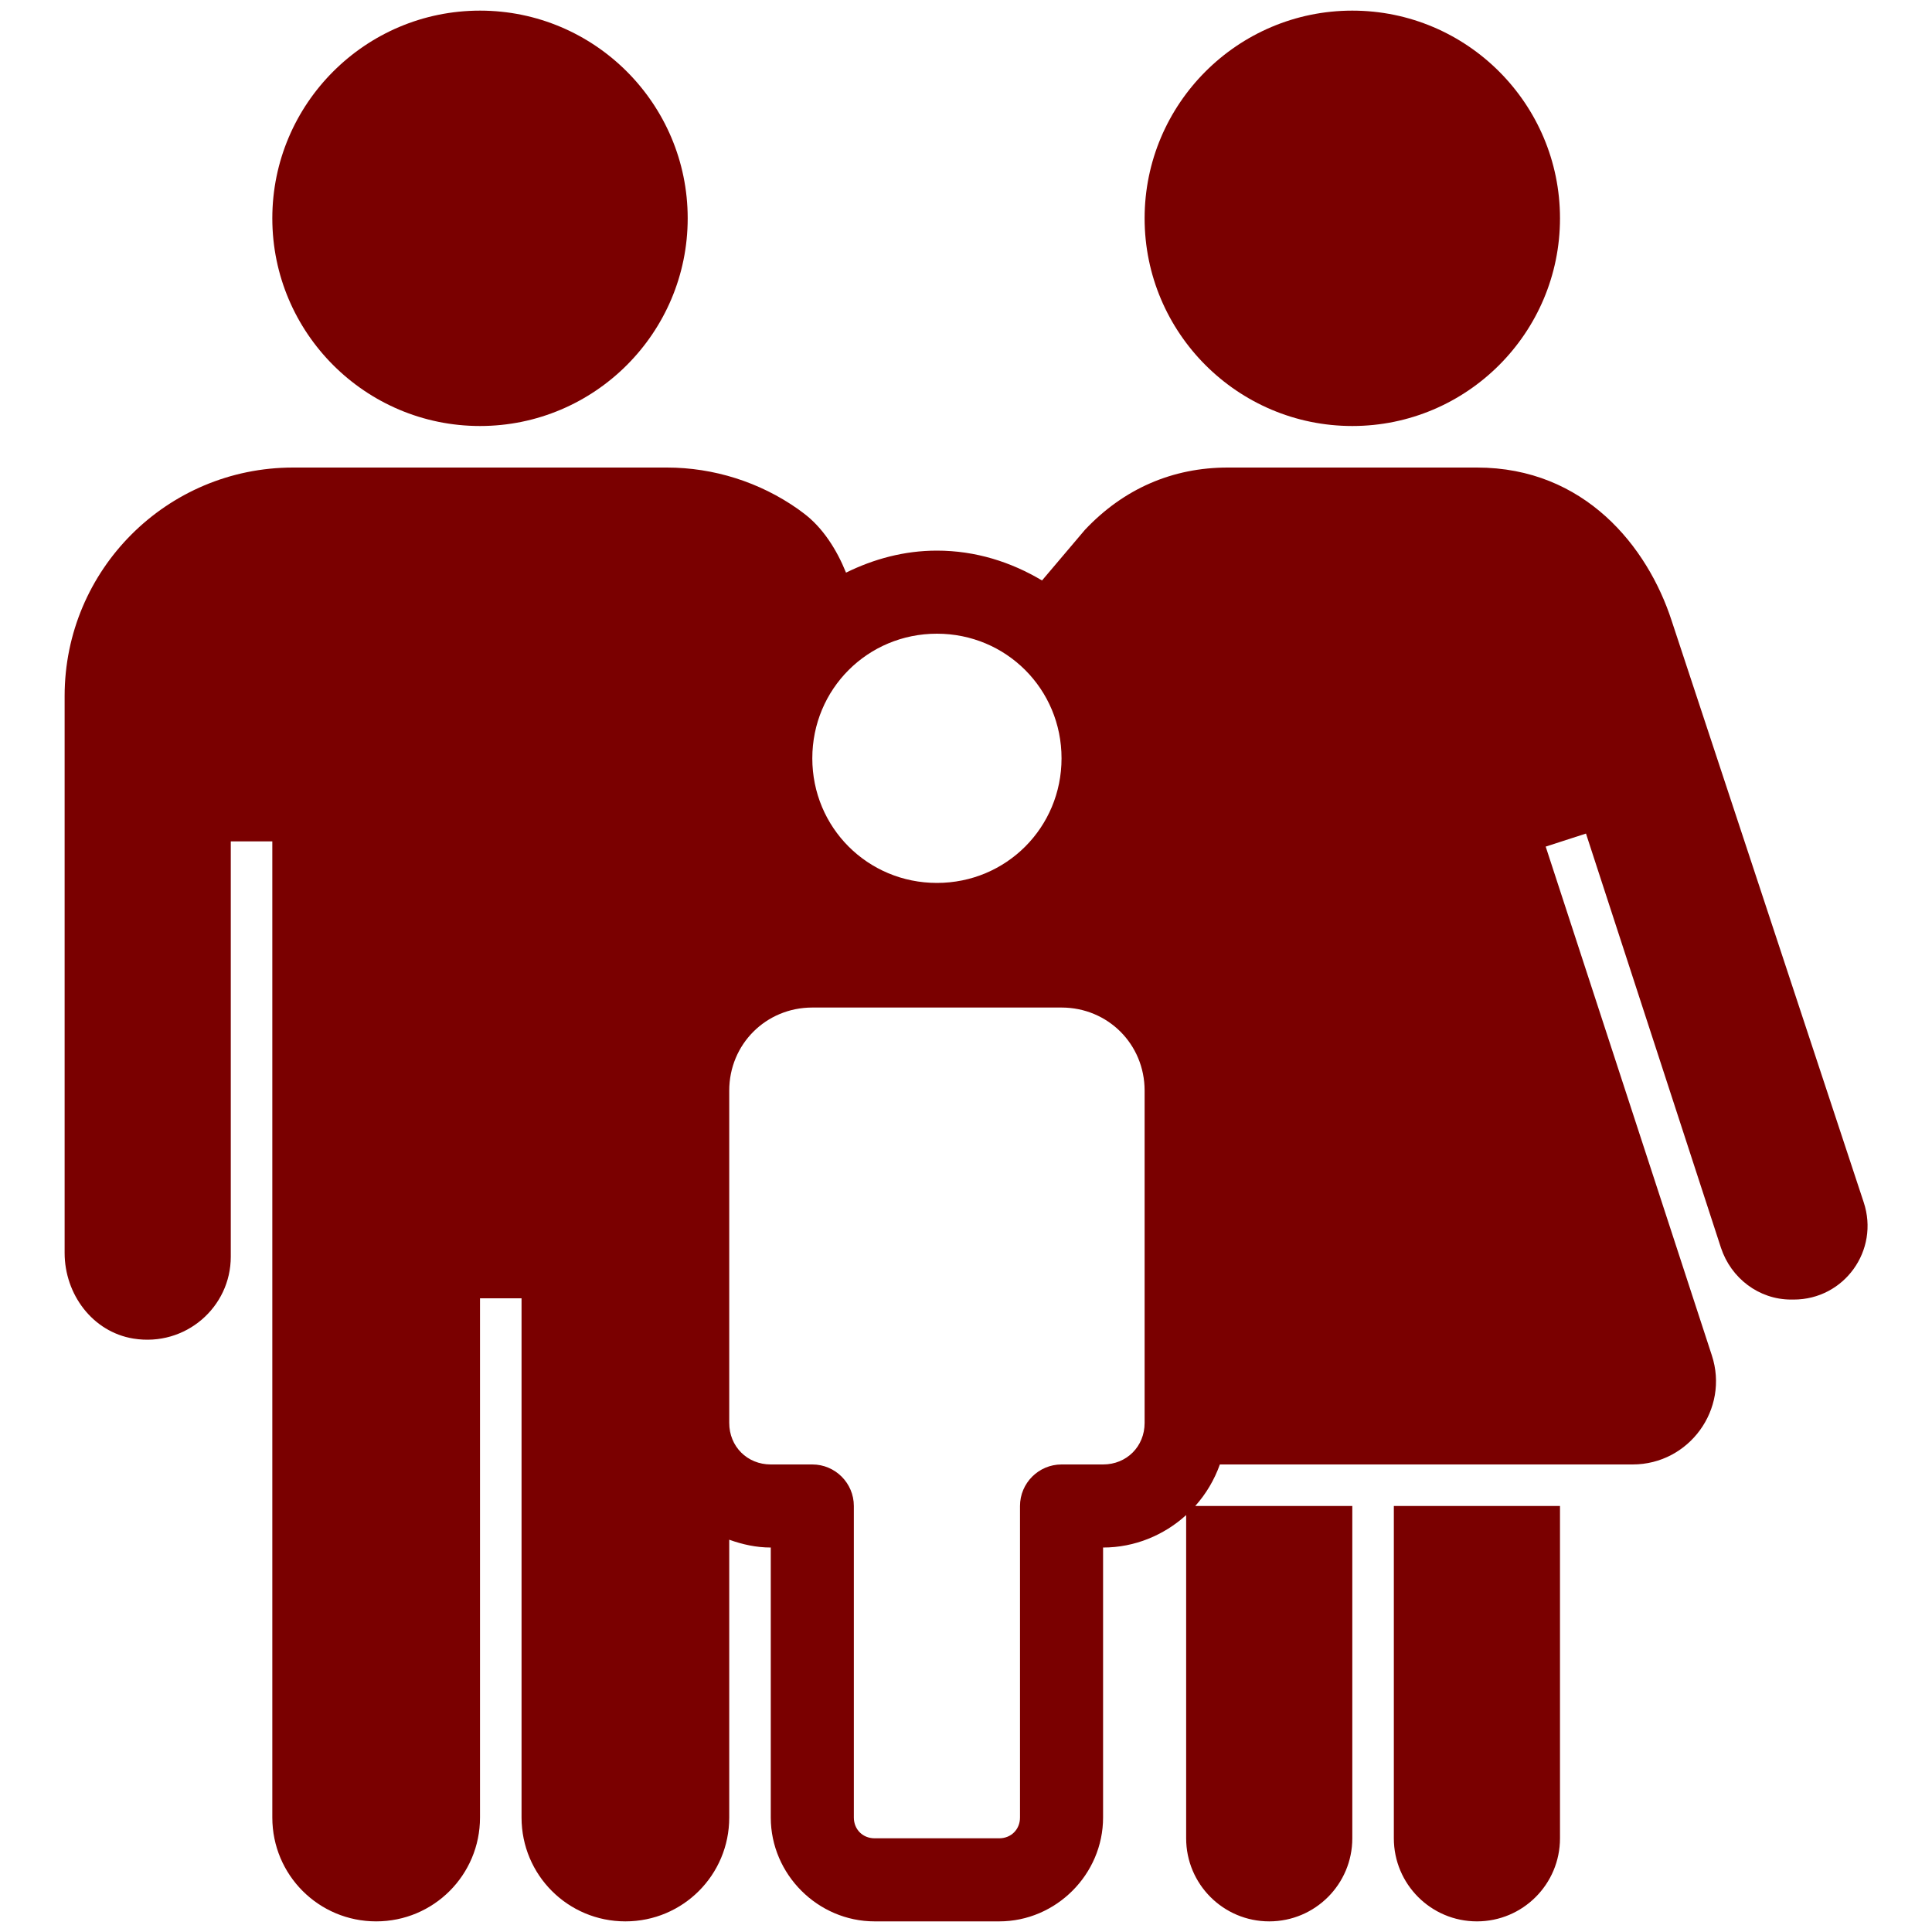 <?xml version="1.0" encoding="utf-8"?>
<svg width="20" height="20" viewBox="0 0 20 20" fill="none" xmlns="http://www.w3.org/2000/svg">
  <path d="M4.969 0.11C3.783 0.11 2.819 1.074 2.819 2.26C2.819 3.446 3.783 4.41 4.969 4.41C6.155 4.41 7.119 3.446 7.119 2.26C7.119 1.074 6.155 0.11 4.969 0.11ZM13.999 0.11C12.813 0.11 11.849 1.074 11.849 2.26C11.849 3.446 12.813 4.41 13.999 4.41C15.185 4.41 16.149 3.446 16.149 2.26C16.149 1.074 15.185 0.11 13.999 0.11ZM3.034 4.84C1.727 4.84 0.669 5.898 0.669 7.205V12.97C0.669 13.398 0.958 13.788 1.381 13.857C1.92 13.944 2.389 13.532 2.389 13.01V8.71H2.819V18.815C2.819 19.41 3.299 19.89 3.894 19.89C4.489 19.89 4.969 19.41 4.969 18.815V13.44H5.399V18.815C5.399 19.41 5.879 19.89 6.474 19.89C7.069 19.89 7.549 19.41 7.549 18.815V15.939C7.685 15.988 7.828 16.02 7.979 16.02V18.815C7.979 19.403 8.466 19.89 9.054 19.89H10.344C10.932 19.89 11.419 19.403 11.419 18.815V16.02C11.748 16.02 12.051 15.891 12.279 15.684V19.03C12.279 19.505 12.664 19.89 13.139 19.89C13.614 19.89 13.999 19.505 13.999 19.03V15.59H12.373C12.484 15.466 12.571 15.32 12.628 15.16H16.901C17.486 15.16 17.903 14.587 17.721 14.031L16.001 8.764L16.418 8.629L17.815 12.916C17.919 13.232 18.208 13.453 18.541 13.453H18.568C19.092 13.453 19.458 12.943 19.293 12.446C18.653 10.509 17.305 6.426 17.305 6.426C17.056 5.658 16.403 4.84 15.289 4.84H12.709C12.141 4.84 11.634 5.057 11.231 5.485L10.787 6.009C10.467 5.818 10.099 5.7 9.699 5.7C9.36 5.7 9.044 5.787 8.758 5.928C8.663 5.693 8.518 5.46 8.315 5.31L8.261 5.27C7.865 4.991 7.388 4.84 6.904 4.84H3.034ZM9.699 6.56C10.416 6.56 10.989 7.133 10.989 7.85C10.989 8.567 10.416 9.14 9.699 9.14C8.982 9.14 8.409 8.567 8.409 7.85C8.409 7.133 8.982 6.56 9.699 6.56ZM8.409 10.43H10.989C11.469 10.43 11.849 10.81 11.849 11.29V14.73C11.849 14.974 11.663 15.16 11.419 15.16H10.989C10.752 15.16 10.559 15.353 10.559 15.59V18.815C10.559 18.938 10.467 19.03 10.344 19.03H9.054C8.931 19.03 8.839 18.938 8.839 18.815V15.59C8.839 15.353 8.646 15.16 8.409 15.16H7.979C7.735 15.16 7.549 14.974 7.549 14.73V11.29C7.549 10.81 7.929 10.43 8.409 10.43ZM14.429 15.59V19.03C14.429 19.505 14.814 19.89 15.289 19.89C15.764 19.89 16.149 19.505 16.149 19.03V15.59H14.429Z" style="fill: rgb(122, 0, 0);"/>
</svg>